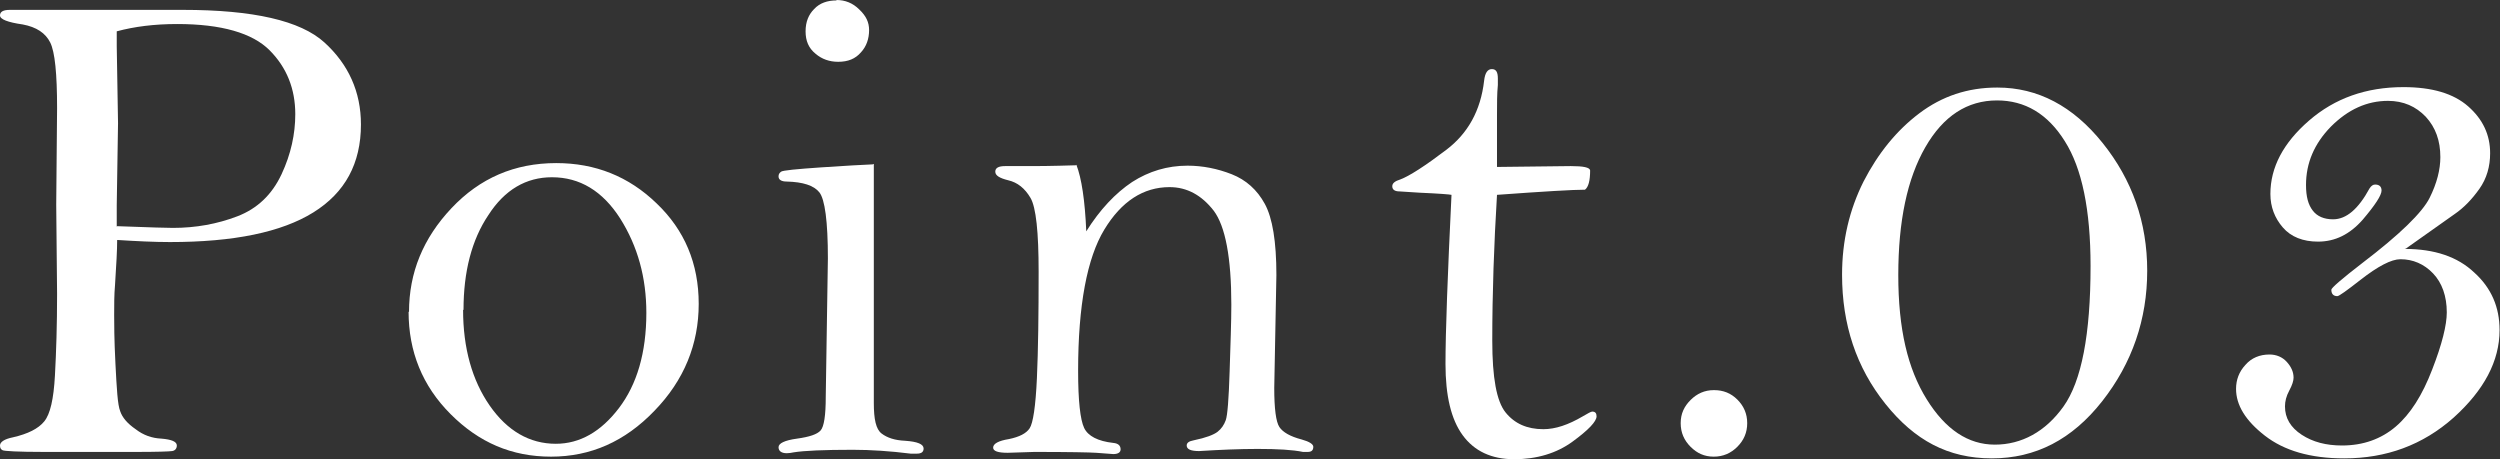 <?xml version="1.0" encoding="UTF-8"?>
<svg id="_レイヤー_2" data-name="レイヤー 2" xmlns="http://www.w3.org/2000/svg" viewBox="0 0 58.25 10.7">
  <rect x="0" y="0" width="58.25" height="10.7" fill="#333333" stroke="none"/>
  <defs>
    <style>
      .cls-1 {
        fill: #fff;
        stroke-width: 0px;
      }
    </style>
  </defs>
  <g id="_デザイン" data-name="デザイン">
    <g>
      <path class="cls-1" d="M2.73,5.59c0,.23-.02.59-.05,1.05-.02.23-.02.46-.02.7,0,.18,0,.56.03,1.14s.05.95.11,1.1c.05.15.17.29.36.42.18.14.38.21.6.22.24.02.36.07.36.16,0,.07-.04.12-.11.13-.07.01-.35.02-.83.02H1.02c-.6,0-.93-.02-.96-.04-.04-.02-.06-.05-.06-.11,0-.08.1-.15.3-.19.35-.08.59-.2.73-.37s.22-.52.25-1.07c.03-.55.05-1.18.05-1.9l-.02-2.08.02-2.25c0-.8-.05-1.31-.16-1.53s-.32-.36-.64-.42C.18.52,0,.45,0,.36s.08-.13.23-.13h1.55s2.48,0,2.48,0c1.64,0,2.74.25,3.3.76s.85,1.15.85,1.91c0,.91-.37,1.59-1.11,2.05-.74.46-1.85.69-3.34.69-.36,0-.78-.02-1.25-.05ZM2.73,5.27c.77.03,1.2.04,1.3.04.53,0,1.03-.09,1.5-.27s.81-.51,1.03-.98.32-.94.32-1.4c0-.59-.2-1.09-.6-1.49s-1.12-.61-2.15-.61c-.54,0-1,.06-1.41.17,0,.19,0,.3,0,.35l.03,1.79-.03,1.91c0,.09,0,.26,0,.5Z"/>
      <path class="cls-1" d="M9.53,7.27c0-.92.33-1.72.99-2.42.66-.7,1.47-1.05,2.44-1.05.91,0,1.69.31,2.34.94.65.62.98,1.4.98,2.34s-.34,1.78-1.03,2.49c-.69.72-1.49,1.07-2.41,1.07s-1.68-.33-2.34-.99-.98-1.46-.98-2.39ZM10.79,7.22c0,.89.21,1.64.62,2.23.41.59.93.89,1.54.89.56,0,1.05-.28,1.47-.83s.64-1.29.64-2.22c0-.82-.2-1.55-.61-2.2-.41-.64-.94-.96-1.59-.96-.6,0-1.1.29-1.48.88-.39.58-.58,1.32-.58,2.21Z"/>
      <path class="cls-1" d="M20.36,3.82v1.76s0,1.64,0,1.64v2.17c0,.38.05.61.18.71s.31.16.55.17c.29.02.43.08.43.18,0,.08-.05.12-.16.12-.04,0-.09,0-.14,0-.48-.06-.93-.09-1.35-.09-.67,0-1.13.02-1.38.06-.05.01-.1.02-.16.02-.12,0-.19-.05-.19-.14s.14-.16.43-.2c.29-.04.47-.1.55-.19.08-.09.12-.35.12-.78l.05-3.23c0-.86-.07-1.38-.2-1.54-.13-.16-.38-.24-.76-.25-.12,0-.19-.04-.19-.12,0-.05.02-.08.06-.11.04-.03.35-.06.93-.1.58-.04.98-.06,1.2-.07ZM19.49,0c.2,0,.38.07.53.22.16.15.23.3.23.48,0,.2-.06.38-.19.52-.13.15-.3.22-.53.22-.2,0-.38-.06-.53-.19-.16-.13-.23-.3-.23-.52s.07-.39.2-.52c.13-.14.31-.2.52-.2Z"/>
      <path class="cls-1" d="M25.08,3.84c.12.31.2.83.23,1.55.32-.51.68-.89,1.07-1.15.39-.25.82-.38,1.29-.38.35,0,.7.07,1.03.2.33.13.59.36.77.69s.27.88.27,1.66l-.05,2.63c0,.48.04.79.12.91.08.12.25.22.52.29.18.05.27.11.27.17,0,.08-.04.12-.13.12-.04,0-.07,0-.11,0-.24-.05-.59-.07-1.06-.07-.42,0-.88.02-1.36.05-.19,0-.29-.04-.29-.13,0-.06.05-.1.16-.12.29-.06.47-.13.56-.2.09-.07.15-.16.19-.27s.07-.49.09-1.13c.02-.64.04-1.16.04-1.56,0-1.1-.14-1.83-.41-2.19-.28-.36-.62-.55-1.03-.55-.61,0-1.12.33-1.52.99-.4.66-.61,1.76-.61,3.29,0,.7.05,1.14.14,1.33.09.19.32.31.68.35.11.01.17.06.17.15,0,.07-.06.11-.17.11l-.4-.03c-.15-.01-.63-.02-1.44-.02l-.62.02c-.23,0-.34-.04-.34-.12,0-.09.12-.16.37-.2.24-.05.4-.13.48-.25.08-.12.14-.51.17-1.17.03-.66.04-1.49.04-2.48,0-.92-.06-1.5-.19-1.72s-.3-.36-.52-.41c-.2-.05-.3-.11-.3-.2,0-.09.08-.13.23-.13h.63c.07,0,.42,0,1.05-.02Z"/>
      <path class="cls-1" d="M34.88,4.54c-.07,1.15-.11,2.28-.11,3.4,0,.86.1,1.41.31,1.67s.5.39.88.39c.28,0,.58-.1.92-.3.12-.07.19-.11.22-.11.07,0,.1.04.1.11,0,.12-.19.32-.56.59-.37.27-.83.41-1.36.41s-.93-.19-1.2-.56c-.27-.37-.4-.92-.4-1.66s.05-2.08.14-3.94c-.04-.01-.28-.03-.74-.05l-.47-.03c-.11,0-.17-.04-.17-.12,0-.07.06-.12.19-.16.21-.08.57-.31,1.07-.69.5-.38.8-.91.88-1.61.02-.18.08-.27.18-.27s.14.07.14.22c0,.05,0,.1,0,.15-.02.2-.02.44-.02.7v1.21s1.72-.02,1.72-.02c.29,0,.44.03.45.1,0,.24-.04.39-.12.45-.27,0-.95.04-2.05.12Z"/>
      <path class="cls-1" d="M39.94,9.09c.21,0,.39.07.54.22.15.15.23.33.23.55s-.08.4-.23.55-.33.23-.55.23-.39-.08-.54-.23-.23-.33-.23-.55.08-.39.23-.54c.15-.15.33-.23.54-.23Z"/>
      <path class="cls-1" d="M46.54,2.04c.94,0,1.76.43,2.45,1.29.69.86,1.04,1.85,1.04,2.98s-.35,2.15-1.05,3.04c-.7.89-1.55,1.33-2.57,1.33s-1.8-.42-2.48-1.27-1.01-1.85-1.01-3.01c0-.79.17-1.51.5-2.17.34-.66.77-1.19,1.3-1.59s1.13-.6,1.81-.6ZM46.53,2.34c-.69,0-1.25.36-1.67,1.09-.42.73-.63,1.72-.63,2.98s.22,2.18.66,2.89c.44.71.97,1.06,1.59,1.06s1.18-.3,1.6-.89c.42-.59.63-1.68.63-3.27,0-1.31-.2-2.28-.6-2.91-.4-.64-.93-.95-1.58-.95Z"/>
      <path class="cls-1" d="M56.03,5.8c.69,0,1.23.18,1.62.55.4.36.59.81.59,1.34,0,.72-.36,1.4-1.07,2.04-.72.64-1.57.95-2.55.95-.79,0-1.4-.18-1.85-.53s-.67-.71-.67-1.09c0-.21.07-.4.22-.56.14-.16.33-.24.56-.24.16,0,.3.06.4.17.1.11.16.23.16.37,0,.07-.03.17-.1.3-.07.13-.1.25-.1.37,0,.27.13.49.39.66s.57.25.94.25c.49,0,.91-.15,1.25-.44.34-.29.62-.73.85-1.33.23-.59.34-1.04.34-1.33,0-.38-.11-.69-.32-.91-.21-.22-.47-.33-.76-.33-.21,0-.52.16-.93.48-.32.25-.5.38-.54.38-.09,0-.14-.05-.14-.15,0-.04.24-.25.72-.62.88-.67,1.4-1.18,1.57-1.52.17-.34.25-.66.25-.95,0-.38-.11-.69-.34-.94-.23-.24-.52-.37-.88-.37-.49,0-.93.2-1.33.6-.39.4-.58.85-.58,1.36,0,.27.05.46.16.6.1.13.26.2.47.2.31,0,.59-.24.85-.72.04-.06.08-.09.13-.09.1,0,.15.05.15.14,0,.11-.15.34-.44.68-.3.34-.64.51-1.04.51-.35,0-.63-.11-.82-.33s-.29-.48-.29-.78c0-.62.3-1.19.9-1.71.6-.52,1.33-.78,2.2-.78.67,0,1.17.15,1.51.45.34.3.51.66.51,1.09,0,.31-.08.59-.25.83-.17.24-.36.44-.58.59l-1.13.8Z"/>
    </g>
  </g>
</svg>